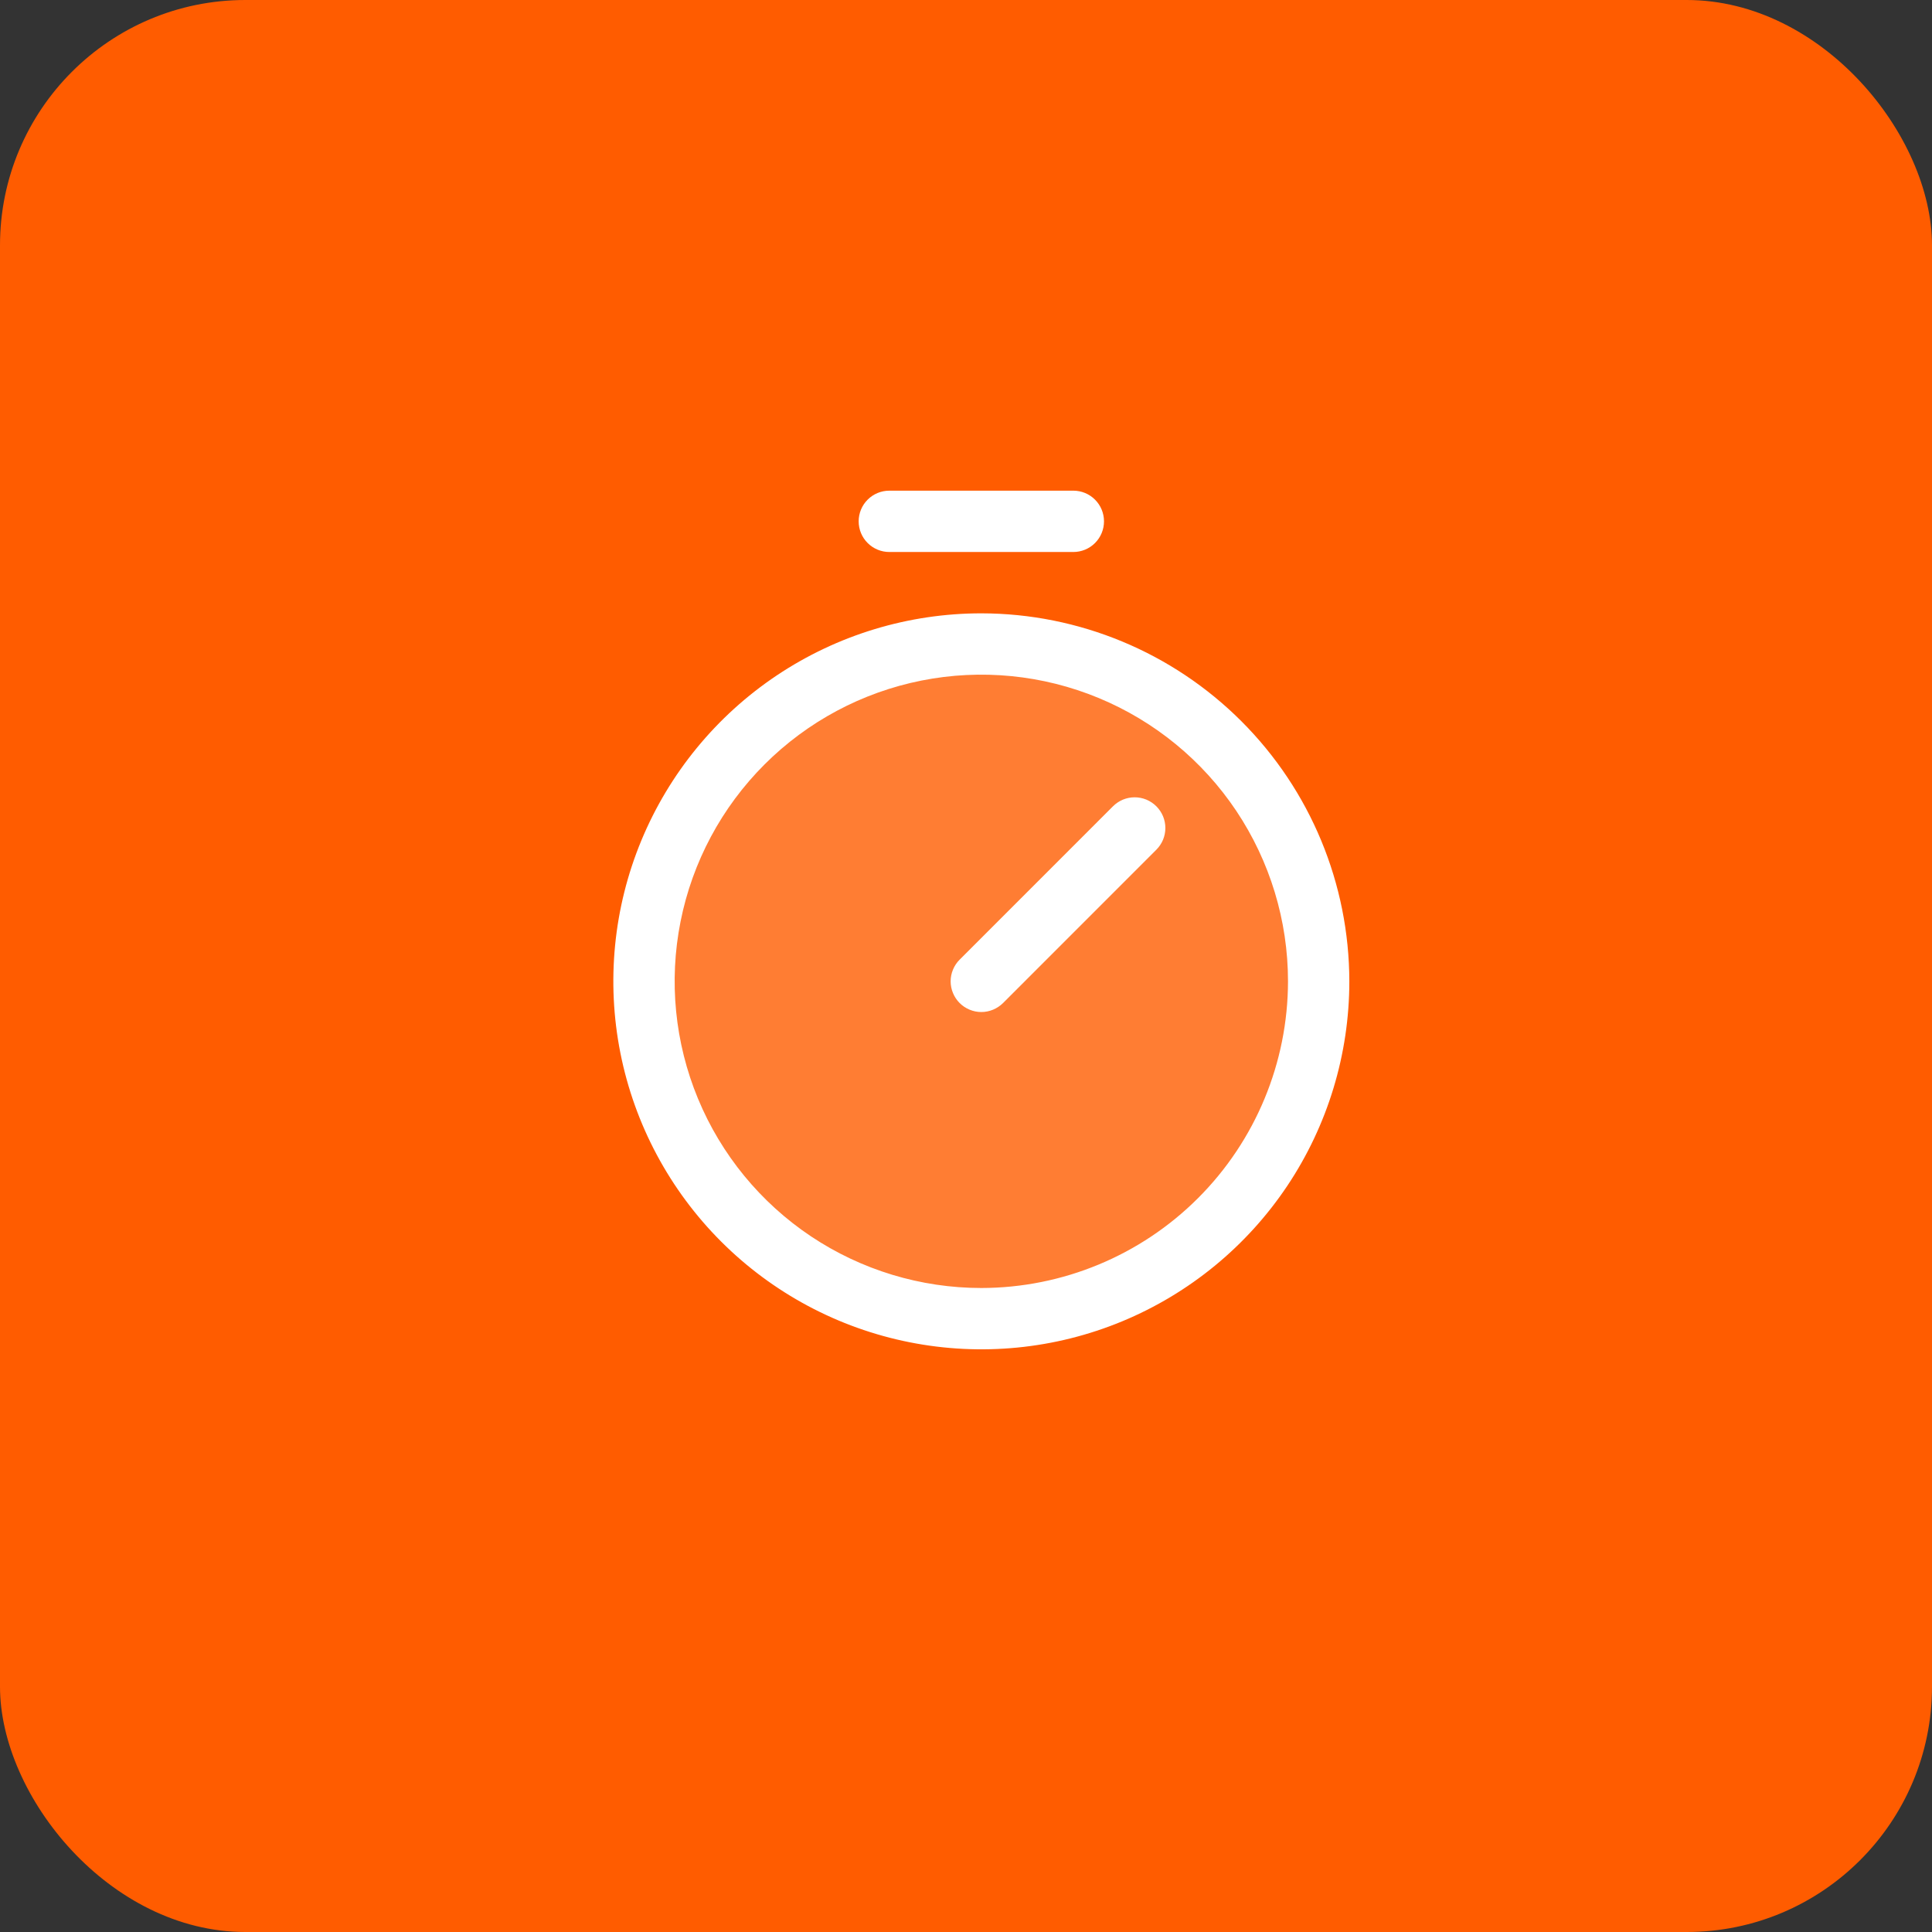 <svg width="63" height="63" viewBox="0 0 63 63" fill="none" xmlns="http://www.w3.org/2000/svg">
<rect x="0" y="0" width="63" height="63" fill="#333333" stroke="none"/>
<rect width="63" height="63" rx="8" fill="#FF5C00"/>
<path opacity="0.2" d="M43 32C43 34.176 42.355 36.302 41.146 38.111C39.938 39.92 38.219 41.33 36.209 42.163C34.2 42.995 31.988 43.213 29.854 42.789C27.72 42.364 25.76 41.317 24.222 39.778C22.683 38.24 21.636 36.28 21.211 34.146C20.787 32.012 21.005 29.8 21.837 27.791C22.67 25.78 24.08 24.062 25.889 22.854C27.698 21.645 29.824 21 32 21C34.917 21 37.715 22.159 39.778 24.222C41.841 26.285 43 29.083 43 32Z" fill="white"/>
<path d="M32 20C29.627 20 27.307 20.704 25.333 22.022C23.36 23.341 21.822 25.215 20.913 27.408C20.005 29.601 19.768 32.013 20.231 34.341C20.694 36.669 21.837 38.807 23.515 40.485C25.193 42.163 27.331 43.306 29.659 43.769C31.987 44.232 34.4 43.995 36.592 43.087C38.785 42.178 40.659 40.64 41.978 38.667C43.296 36.694 44 34.373 44 32C43.996 28.819 42.731 25.768 40.481 23.519C38.232 21.269 35.181 20.004 32 20ZM32 42C30.022 42 28.089 41.413 26.444 40.315C24.8 39.216 23.518 37.654 22.761 35.827C22.004 34 21.806 31.989 22.192 30.049C22.578 28.109 23.53 26.328 24.929 24.929C26.328 23.53 28.109 22.578 30.049 22.192C31.989 21.806 34 22.004 35.827 22.761C37.654 23.518 39.216 24.8 40.315 26.444C41.413 28.089 42 30.022 42 32C41.997 34.651 40.943 37.193 39.068 39.068C37.193 40.943 34.651 41.997 32 42ZM37.708 26.293C37.8 26.385 37.874 26.496 37.925 26.617C37.975 26.738 38.001 26.869 38.001 27C38.001 27.131 37.975 27.262 37.925 27.383C37.874 27.504 37.8 27.615 37.708 27.707L32.708 32.708C32.615 32.8 32.504 32.874 32.383 32.924C32.261 32.975 32.131 33.001 32 33.001C31.869 33.001 31.738 32.975 31.617 32.924C31.496 32.874 31.385 32.8 31.293 32.708C31.2 32.615 31.126 32.504 31.076 32.383C31.025 32.261 30.999 32.131 30.999 32C30.999 31.869 31.025 31.738 31.076 31.617C31.126 31.496 31.2 31.385 31.293 31.293L36.292 26.293C36.385 26.2 36.496 26.126 36.617 26.075C36.739 26.025 36.869 25.999 37 25.999C37.131 25.999 37.261 26.025 37.383 26.075C37.504 26.126 37.615 26.2 37.708 26.293ZM28 17C28 16.735 28.105 16.48 28.293 16.293C28.48 16.105 28.735 16 29 16H35C35.265 16 35.52 16.105 35.707 16.293C35.895 16.48 36 16.735 36 17C36 17.265 35.895 17.52 35.707 17.707C35.52 17.895 35.265 18 35 18H29C28.735 18 28.48 17.895 28.293 17.707C28.105 17.52 28 17.265 28 17Z" fill="white"/>
</svg>
